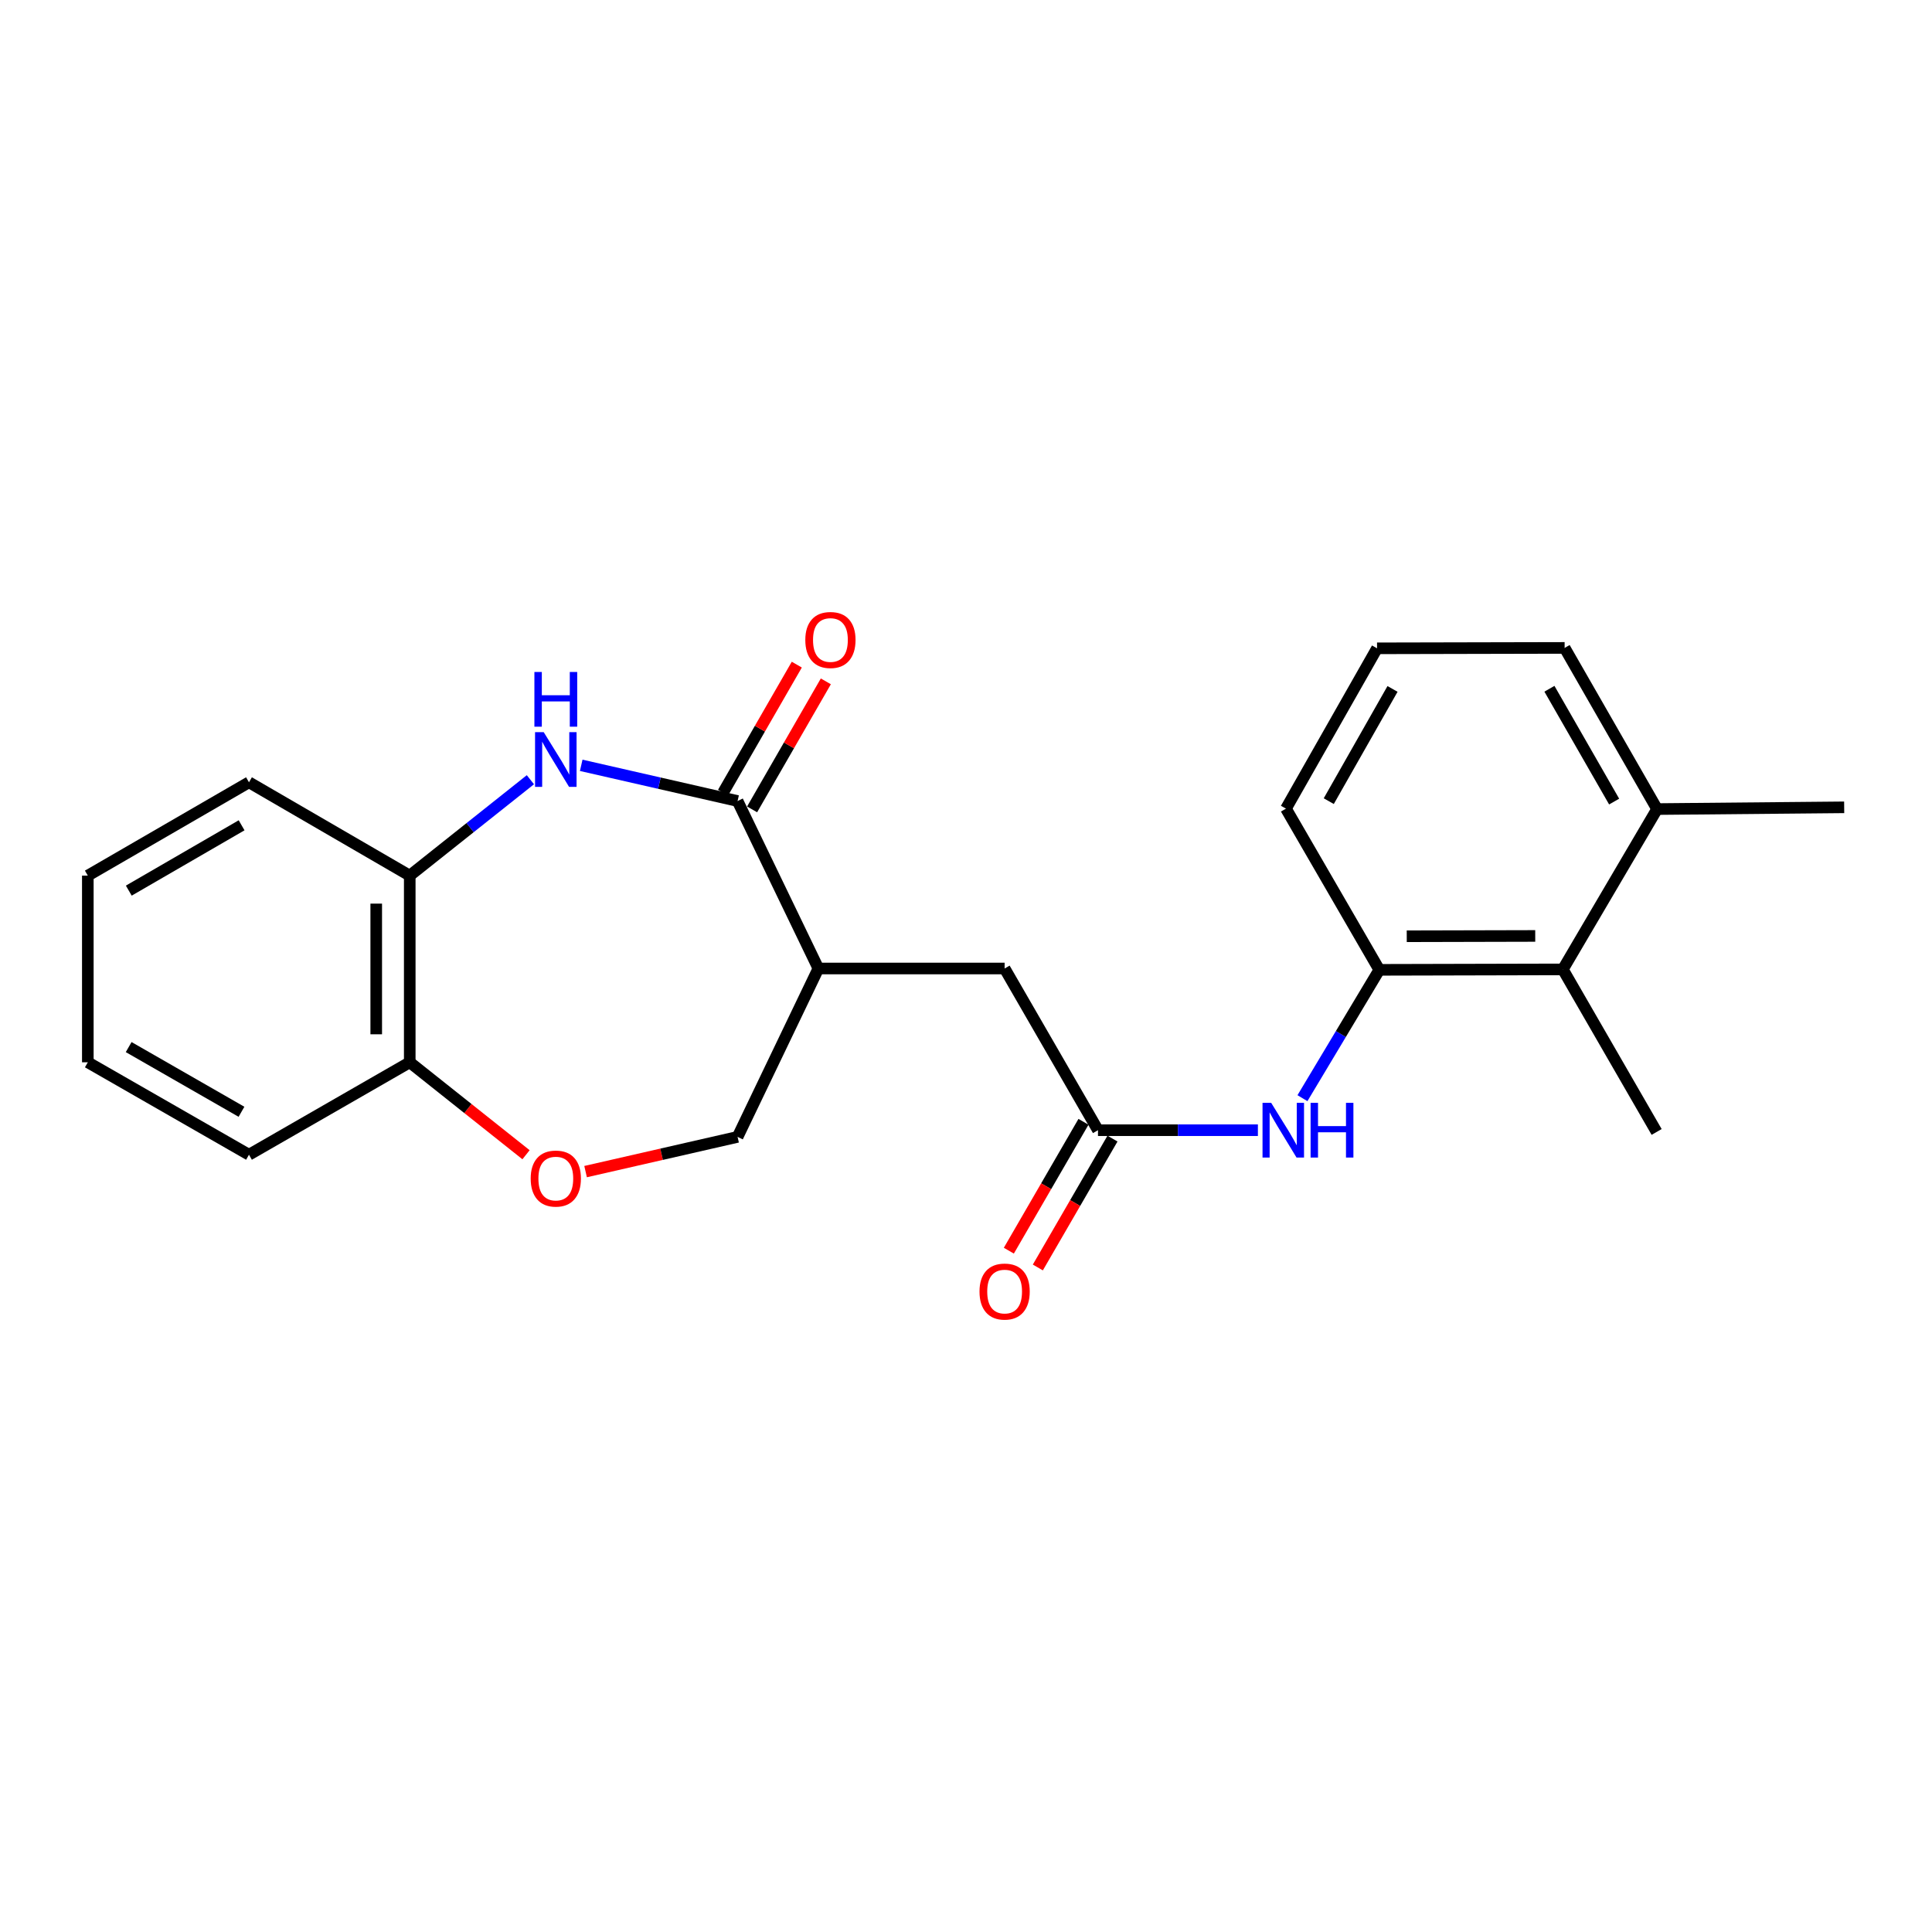 <?xml version='1.0' encoding='iso-8859-1'?>
<svg version='1.1' baseProfile='full'
              xmlns='http://www.w3.org/2000/svg'
                      xmlns:rdkit='http://www.rdkit.org/xml'
                      xmlns:xlink='http://www.w3.org/1999/xlink'
                  xml:space='preserve'
width='1000px' height='1000px' viewBox='0 0 1000 1000'>
<!-- END OF HEADER -->
<rect style='opacity:1.0;fill:#FFFFFF;stroke:none' width='1000' height='1000' x='0' y='0'> </rect>
<path class='bond-0' d='M 381.771,414.61 L 341.305,405.37' style='fill:none;fill-rule:evenodd;stroke:#000000;stroke-width:6px;stroke-linecap:butt;stroke-linejoin:miter;stroke-opacity:1' />
<path class='bond-0' d='M 341.305,405.37 L 300.838,396.13' style='fill:none;fill-rule:evenodd;stroke:#0000FF;stroke-width:6px;stroke-linecap:butt;stroke-linejoin:miter;stroke-opacity:1' />
<path class='bond-1' d='M 381.771,414.61 L 423.59,501.294' style='fill:none;fill-rule:evenodd;stroke:#000000;stroke-width:6px;stroke-linecap:butt;stroke-linejoin:miter;stroke-opacity:1' />
<path class='bond-11' d='M 389.288,418.939 L 408.371,385.805' style='fill:none;fill-rule:evenodd;stroke:#000000;stroke-width:6px;stroke-linecap:butt;stroke-linejoin:miter;stroke-opacity:1' />
<path class='bond-11' d='M 408.371,385.805 L 427.455,352.671' style='fill:none;fill-rule:evenodd;stroke:#FF0000;stroke-width:6px;stroke-linecap:butt;stroke-linejoin:miter;stroke-opacity:1' />
<path class='bond-11' d='M 374.255,410.281 L 393.338,377.147' style='fill:none;fill-rule:evenodd;stroke:#000000;stroke-width:6px;stroke-linecap:butt;stroke-linejoin:miter;stroke-opacity:1' />
<path class='bond-11' d='M 393.338,377.147 L 412.422,344.012' style='fill:none;fill-rule:evenodd;stroke:#FF0000;stroke-width:6px;stroke-linecap:butt;stroke-linejoin:miter;stroke-opacity:1' />
<path class='bond-6' d='M 274.531,403.583 L 243.308,428.401' style='fill:none;fill-rule:evenodd;stroke:#0000FF;stroke-width:6px;stroke-linecap:butt;stroke-linejoin:miter;stroke-opacity:1' />
<path class='bond-6' d='M 243.308,428.401 L 212.085,453.22' style='fill:none;fill-rule:evenodd;stroke:#000000;stroke-width:6px;stroke-linecap:butt;stroke-linejoin:miter;stroke-opacity:1' />
<path class='bond-8' d='M 423.59,501.294 L 519.989,501.294' style='fill:none;fill-rule:evenodd;stroke:#000000;stroke-width:6px;stroke-linecap:butt;stroke-linejoin:miter;stroke-opacity:1' />
<path class='bond-9' d='M 423.59,501.294 L 381.771,588.45' style='fill:none;fill-rule:evenodd;stroke:#000000;stroke-width:6px;stroke-linecap:butt;stroke-linejoin:miter;stroke-opacity:1' />
<path class='bond-2' d='M 568.314,584.99 L 519.989,501.294' style='fill:none;fill-rule:evenodd;stroke:#000000;stroke-width:6px;stroke-linecap:butt;stroke-linejoin:miter;stroke-opacity:1' />
<path class='bond-3' d='M 568.314,584.99 L 609.699,584.99' style='fill:none;fill-rule:evenodd;stroke:#000000;stroke-width:6px;stroke-linecap:butt;stroke-linejoin:miter;stroke-opacity:1' />
<path class='bond-3' d='M 609.699,584.99 L 651.084,584.99' style='fill:none;fill-rule:evenodd;stroke:#0000FF;stroke-width:6px;stroke-linecap:butt;stroke-linejoin:miter;stroke-opacity:1' />
<path class='bond-12' d='M 560.808,580.643 L 541.49,613.995' style='fill:none;fill-rule:evenodd;stroke:#000000;stroke-width:6px;stroke-linecap:butt;stroke-linejoin:miter;stroke-opacity:1' />
<path class='bond-12' d='M 541.49,613.995 L 522.173,647.348' style='fill:none;fill-rule:evenodd;stroke:#FF0000;stroke-width:6px;stroke-linecap:butt;stroke-linejoin:miter;stroke-opacity:1' />
<path class='bond-12' d='M 575.82,589.337 L 556.503,622.69' style='fill:none;fill-rule:evenodd;stroke:#000000;stroke-width:6px;stroke-linecap:butt;stroke-linejoin:miter;stroke-opacity:1' />
<path class='bond-12' d='M 556.503,622.69 L 537.185,656.043' style='fill:none;fill-rule:evenodd;stroke:#FF0000;stroke-width:6px;stroke-linecap:butt;stroke-linejoin:miter;stroke-opacity:1' />
<path class='bond-4' d='M 674.149,568.411 L 694.036,535.2' style='fill:none;fill-rule:evenodd;stroke:#0000FF;stroke-width:6px;stroke-linecap:butt;stroke-linejoin:miter;stroke-opacity:1' />
<path class='bond-4' d='M 694.036,535.2 L 713.924,501.988' style='fill:none;fill-rule:evenodd;stroke:#000000;stroke-width:6px;stroke-linecap:butt;stroke-linejoin:miter;stroke-opacity:1' />
<path class='bond-7' d='M 713.924,501.988 L 808.926,501.757' style='fill:none;fill-rule:evenodd;stroke:#000000;stroke-width:6px;stroke-linecap:butt;stroke-linejoin:miter;stroke-opacity:1' />
<path class='bond-7' d='M 728.132,484.605 L 794.633,484.443' style='fill:none;fill-rule:evenodd;stroke:#000000;stroke-width:6px;stroke-linecap:butt;stroke-linejoin:miter;stroke-opacity:1' />
<path class='bond-14' d='M 713.924,501.988 L 665.609,418.552' style='fill:none;fill-rule:evenodd;stroke:#000000;stroke-width:6px;stroke-linecap:butt;stroke-linejoin:miter;stroke-opacity:1' />
<path class='bond-5' d='M 303.098,606.422 L 342.435,597.436' style='fill:none;fill-rule:evenodd;stroke:#FF0000;stroke-width:6px;stroke-linecap:butt;stroke-linejoin:miter;stroke-opacity:1' />
<path class='bond-5' d='M 342.435,597.436 L 381.771,588.45' style='fill:none;fill-rule:evenodd;stroke:#000000;stroke-width:6px;stroke-linecap:butt;stroke-linejoin:miter;stroke-opacity:1' />
<path class='bond-23' d='M 272.271,597.688 L 242.178,573.764' style='fill:none;fill-rule:evenodd;stroke:#FF0000;stroke-width:6px;stroke-linecap:butt;stroke-linejoin:miter;stroke-opacity:1' />
<path class='bond-23' d='M 242.178,573.764 L 212.085,549.84' style='fill:none;fill-rule:evenodd;stroke:#000000;stroke-width:6px;stroke-linecap:butt;stroke-linejoin:miter;stroke-opacity:1' />
<path class='bond-10' d='M 212.085,453.22 L 212.085,549.84' style='fill:none;fill-rule:evenodd;stroke:#000000;stroke-width:6px;stroke-linecap:butt;stroke-linejoin:miter;stroke-opacity:1' />
<path class='bond-10' d='M 194.737,467.713 L 194.737,535.347' style='fill:none;fill-rule:evenodd;stroke:#000000;stroke-width:6px;stroke-linecap:butt;stroke-linejoin:miter;stroke-opacity:1' />
<path class='bond-17' d='M 212.085,453.22 L 128.871,404.914' style='fill:none;fill-rule:evenodd;stroke:#000000;stroke-width:6px;stroke-linecap:butt;stroke-linejoin:miter;stroke-opacity:1' />
<path class='bond-13' d='M 808.926,501.757 L 857.703,418.774' style='fill:none;fill-rule:evenodd;stroke:#000000;stroke-width:6px;stroke-linecap:butt;stroke-linejoin:miter;stroke-opacity:1' />
<path class='bond-16' d='M 808.926,501.757 L 857.472,585.896' style='fill:none;fill-rule:evenodd;stroke:#000000;stroke-width:6px;stroke-linecap:butt;stroke-linejoin:miter;stroke-opacity:1' />
<path class='bond-19' d='M 212.085,549.84 L 128.871,597.683' style='fill:none;fill-rule:evenodd;stroke:#000000;stroke-width:6px;stroke-linecap:butt;stroke-linejoin:miter;stroke-opacity:1' />
<path class='bond-20' d='M 857.703,418.774 L 954.545,417.868' style='fill:none;fill-rule:evenodd;stroke:#000000;stroke-width:6px;stroke-linecap:butt;stroke-linejoin:miter;stroke-opacity:1' />
<path class='bond-25' d='M 857.703,418.774 L 809.851,335.357' style='fill:none;fill-rule:evenodd;stroke:#000000;stroke-width:6px;stroke-linecap:butt;stroke-linejoin:miter;stroke-opacity:1' />
<path class='bond-25' d='M 835.477,414.894 L 801.981,356.502' style='fill:none;fill-rule:evenodd;stroke:#000000;stroke-width:6px;stroke-linecap:butt;stroke-linejoin:miter;stroke-opacity:1' />
<path class='bond-15' d='M 665.609,418.552 L 712.758,335.569' style='fill:none;fill-rule:evenodd;stroke:#000000;stroke-width:6px;stroke-linecap:butt;stroke-linejoin:miter;stroke-opacity:1' />
<path class='bond-15' d='M 687.765,414.675 L 720.769,356.587' style='fill:none;fill-rule:evenodd;stroke:#000000;stroke-width:6px;stroke-linecap:butt;stroke-linejoin:miter;stroke-opacity:1' />
<path class='bond-18' d='M 712.758,335.569 L 809.851,335.357' style='fill:none;fill-rule:evenodd;stroke:#000000;stroke-width:6px;stroke-linecap:butt;stroke-linejoin:miter;stroke-opacity:1' />
<path class='bond-21' d='M 128.871,404.914 L 45.455,453.22' style='fill:none;fill-rule:evenodd;stroke:#000000;stroke-width:6px;stroke-linecap:butt;stroke-linejoin:miter;stroke-opacity:1' />
<path class='bond-21' d='M 125.052,427.173 L 66.661,460.987' style='fill:none;fill-rule:evenodd;stroke:#000000;stroke-width:6px;stroke-linecap:butt;stroke-linejoin:miter;stroke-opacity:1' />
<path class='bond-24' d='M 128.871,597.683 L 45.455,549.84' style='fill:none;fill-rule:evenodd;stroke:#000000;stroke-width:6px;stroke-linecap:butt;stroke-linejoin:miter;stroke-opacity:1' />
<path class='bond-24' d='M 124.99,575.458 L 66.598,541.968' style='fill:none;fill-rule:evenodd;stroke:#000000;stroke-width:6px;stroke-linecap:butt;stroke-linejoin:miter;stroke-opacity:1' />
<path class='bond-22' d='M 45.455,453.22 L 45.455,549.84' style='fill:none;fill-rule:evenodd;stroke:#000000;stroke-width:6px;stroke-linecap:butt;stroke-linejoin:miter;stroke-opacity:1' />
<path  class='atom-1' d='M 281.425 378.967
L 290.705 393.967
Q 291.625 395.447, 293.105 398.127
Q 294.585 400.807, 294.665 400.967
L 294.665 378.967
L 298.425 378.967
L 298.425 407.287
L 294.545 407.287
L 284.585 390.887
Q 283.425 388.967, 282.185 386.767
Q 280.985 384.567, 280.625 383.887
L 280.625 407.287
L 276.945 407.287
L 276.945 378.967
L 281.425 378.967
' fill='#0000FF'/>
<path  class='atom-1' d='M 276.605 347.815
L 280.445 347.815
L 280.445 359.855
L 294.925 359.855
L 294.925 347.815
L 298.765 347.815
L 298.765 376.135
L 294.925 376.135
L 294.925 363.055
L 280.445 363.055
L 280.445 376.135
L 276.605 376.135
L 276.605 347.815
' fill='#0000FF'/>
<path  class='atom-4' d='M 657.961 570.83
L 667.241 585.83
Q 668.161 587.31, 669.641 589.99
Q 671.121 592.67, 671.201 592.83
L 671.201 570.83
L 674.961 570.83
L 674.961 599.15
L 671.081 599.15
L 661.121 582.75
Q 659.961 580.83, 658.721 578.63
Q 657.521 576.43, 657.161 575.75
L 657.161 599.15
L 653.481 599.15
L 653.481 570.83
L 657.961 570.83
' fill='#0000FF'/>
<path  class='atom-4' d='M 678.361 570.83
L 682.201 570.83
L 682.201 582.87
L 696.681 582.87
L 696.681 570.83
L 700.521 570.83
L 700.521 599.15
L 696.681 599.15
L 696.681 586.07
L 682.201 586.07
L 682.201 599.15
L 678.361 599.15
L 678.361 570.83
' fill='#0000FF'/>
<path  class='atom-6' d='M 274.685 610.023
Q 274.685 603.223, 278.045 599.423
Q 281.405 595.623, 287.685 595.623
Q 293.965 595.623, 297.325 599.423
Q 300.685 603.223, 300.685 610.023
Q 300.685 616.903, 297.285 620.823
Q 293.885 624.703, 287.685 624.703
Q 281.445 624.703, 278.045 620.823
Q 274.685 616.943, 274.685 610.023
M 287.685 621.503
Q 292.005 621.503, 294.325 618.623
Q 296.685 615.703, 296.685 610.023
Q 296.685 604.463, 294.325 601.663
Q 292.005 598.823, 287.685 598.823
Q 283.365 598.823, 281.005 601.623
Q 278.685 604.423, 278.685 610.023
Q 278.685 615.743, 281.005 618.623
Q 283.365 621.503, 287.685 621.503
' fill='#FF0000'/>
<path  class='atom-12' d='M 416.826 331.254
Q 416.826 324.454, 420.186 320.654
Q 423.546 316.854, 429.826 316.854
Q 436.106 316.854, 439.466 320.654
Q 442.826 324.454, 442.826 331.254
Q 442.826 338.134, 439.426 342.054
Q 436.026 345.934, 429.826 345.934
Q 423.586 345.934, 420.186 342.054
Q 416.826 338.174, 416.826 331.254
M 429.826 342.734
Q 434.146 342.734, 436.466 339.854
Q 438.826 336.934, 438.826 331.254
Q 438.826 325.694, 436.466 322.894
Q 434.146 320.054, 429.826 320.054
Q 425.506 320.054, 423.146 322.854
Q 420.826 325.654, 420.826 331.254
Q 420.826 336.974, 423.146 339.854
Q 425.506 342.734, 429.826 342.734
' fill='#FF0000'/>
<path  class='atom-13' d='M 506.989 668.506
Q 506.989 661.706, 510.349 657.906
Q 513.709 654.106, 519.989 654.106
Q 526.269 654.106, 529.629 657.906
Q 532.989 661.706, 532.989 668.506
Q 532.989 675.386, 529.589 679.306
Q 526.189 683.186, 519.989 683.186
Q 513.749 683.186, 510.349 679.306
Q 506.989 675.426, 506.989 668.506
M 519.989 679.986
Q 524.309 679.986, 526.629 677.106
Q 528.989 674.186, 528.989 668.506
Q 528.989 662.946, 526.629 660.146
Q 524.309 657.306, 519.989 657.306
Q 515.669 657.306, 513.309 660.106
Q 510.989 662.906, 510.989 668.506
Q 510.989 674.226, 513.309 677.106
Q 515.669 679.986, 519.989 679.986
' fill='#FF0000'/>
</svg>
